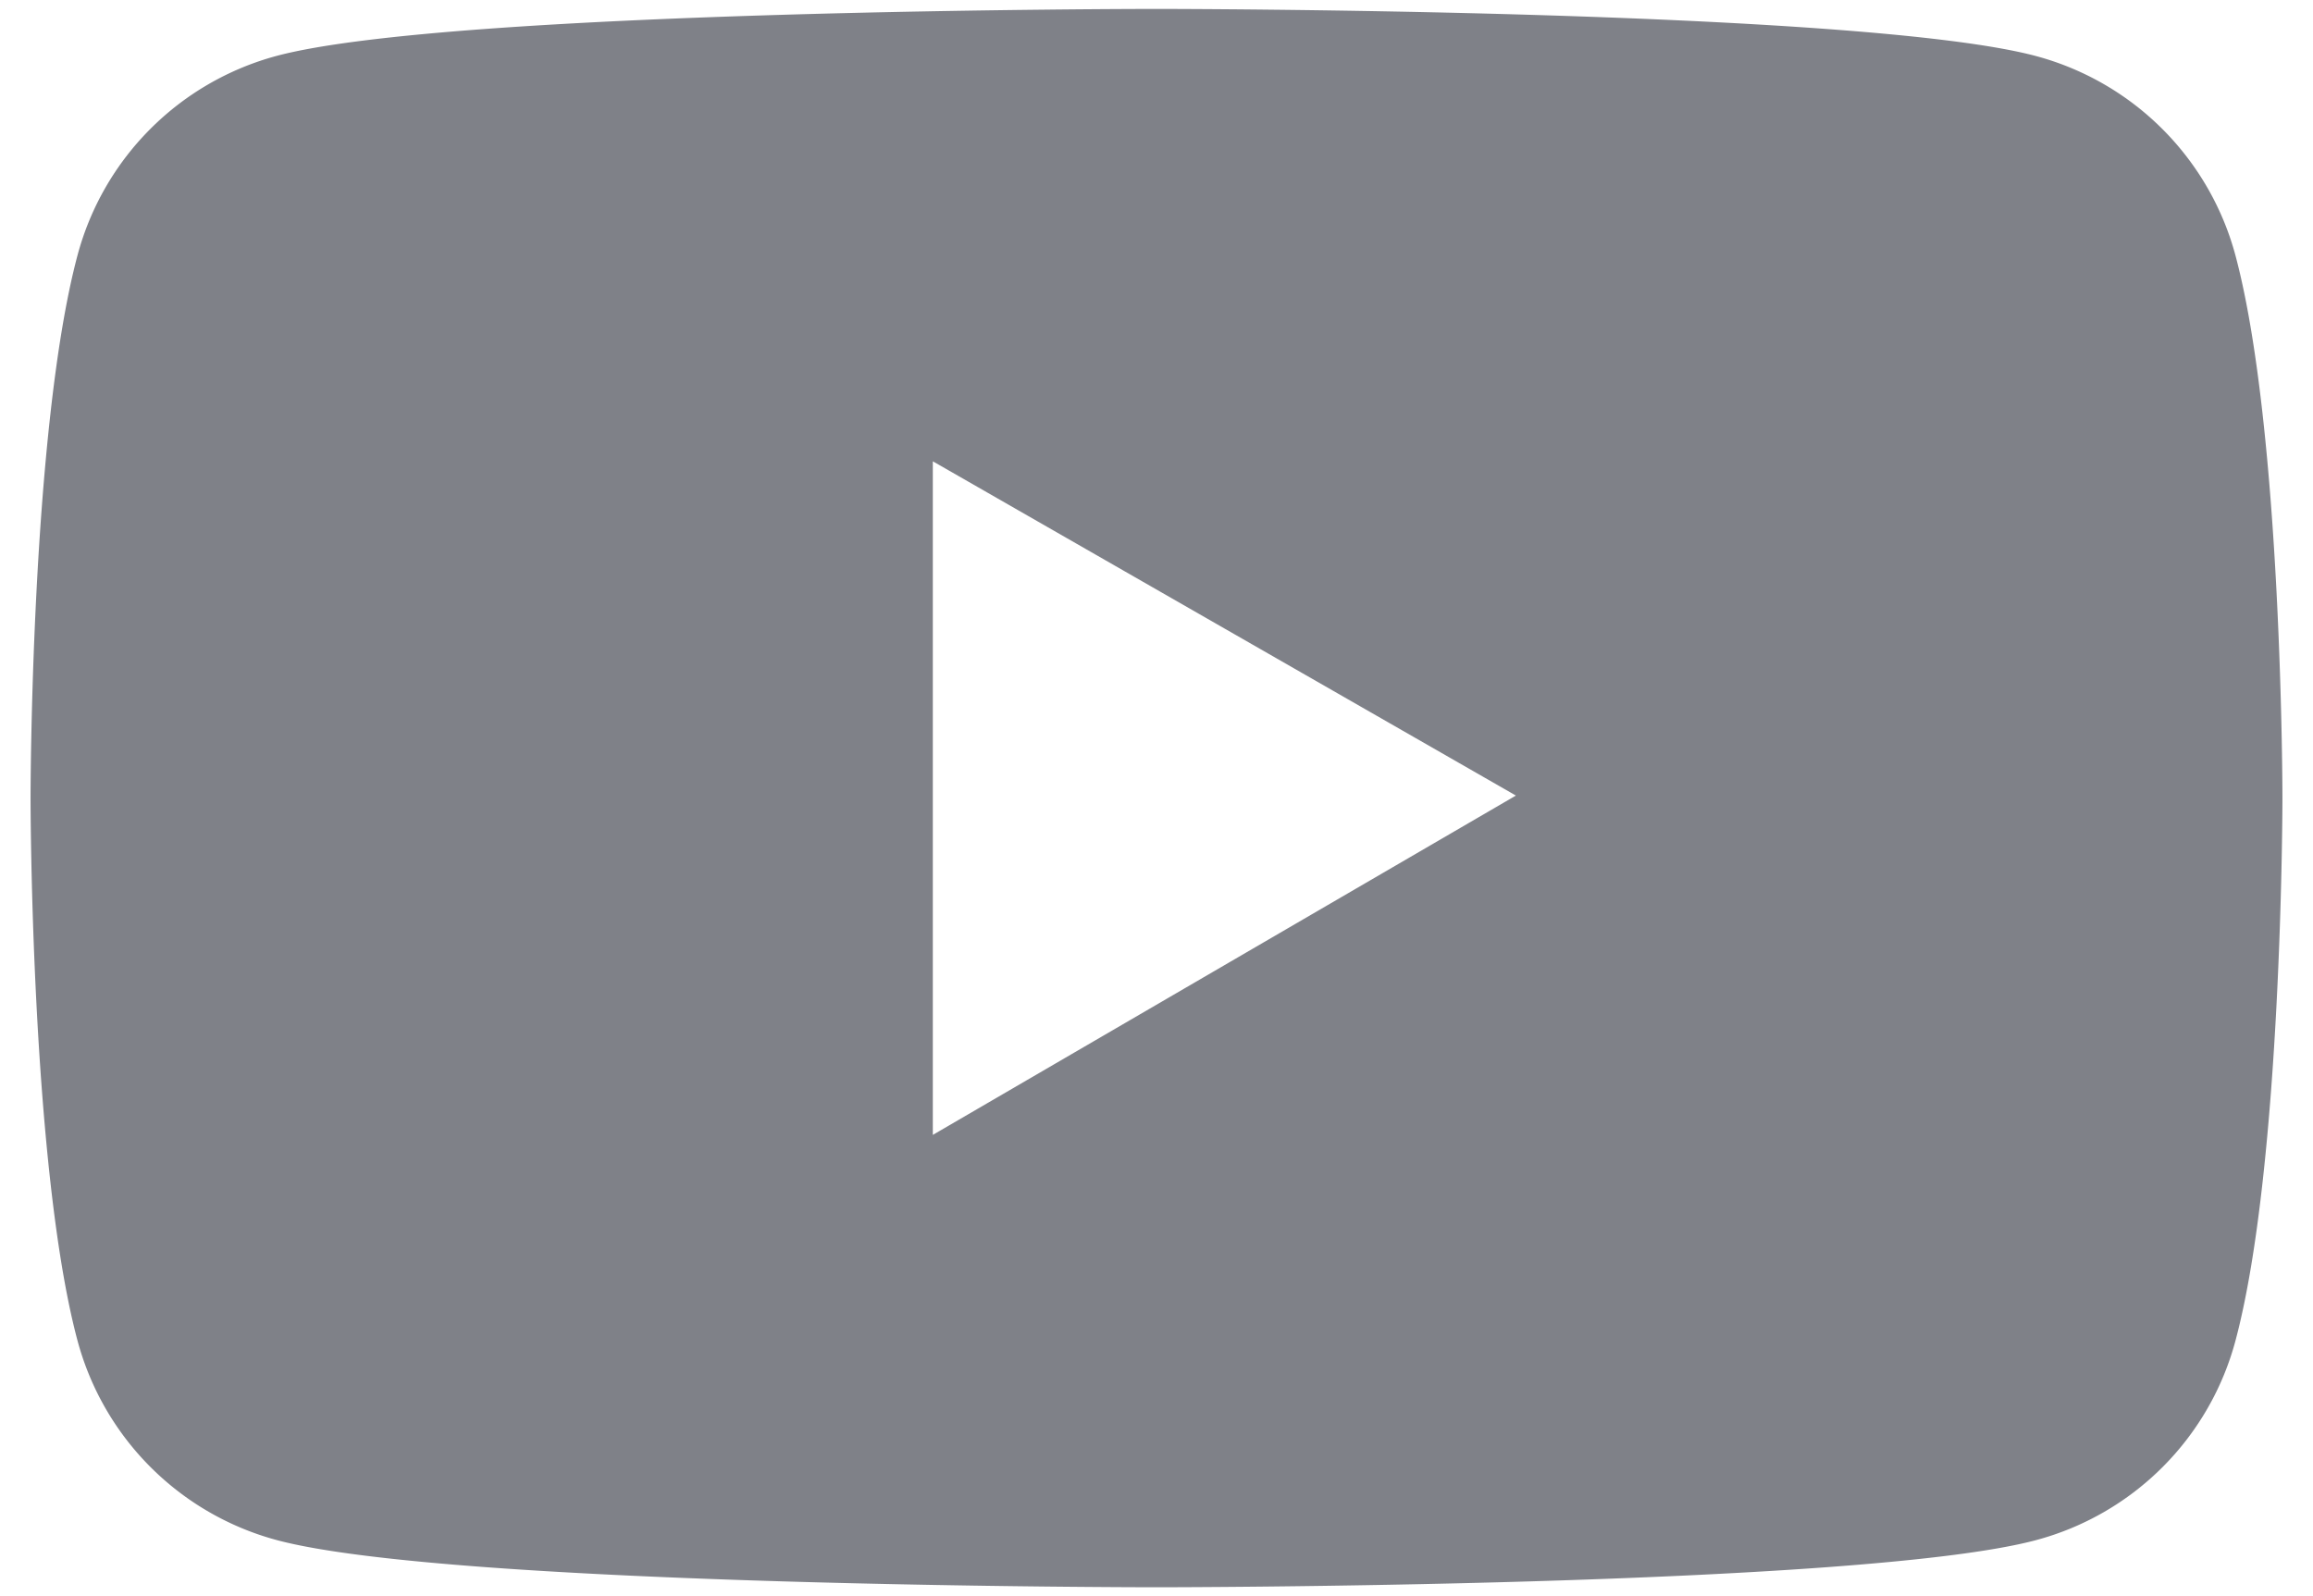 <svg width="71" height="49" fill="none" xmlns="http://www.w3.org/2000/svg"><path d="M68.62 7.842a8.664 8.664 0 00-6.11-6.118C57.117.274 35.5.274 35.5.274s-21.617 0-27.01 1.442a8.65 8.65 0 00-6.11 6.118C.938 13.234.938 24.498.938 24.498s0 11.264 1.442 16.656a8.664 8.664 0 006.11 6.118c5.393 1.45 27.01 1.45 27.01 1.45s21.617 0 27.01-1.45a8.65 8.65 0 006.11-6.118c1.442-5.392 1.442-16.656 1.442-16.656s0-11.264-1.442-16.656zM28.634 34.836V14.16l17.898 10.26-17.898 10.416z" fill="#0A0F1B" fill-opacity=".52"/></svg>